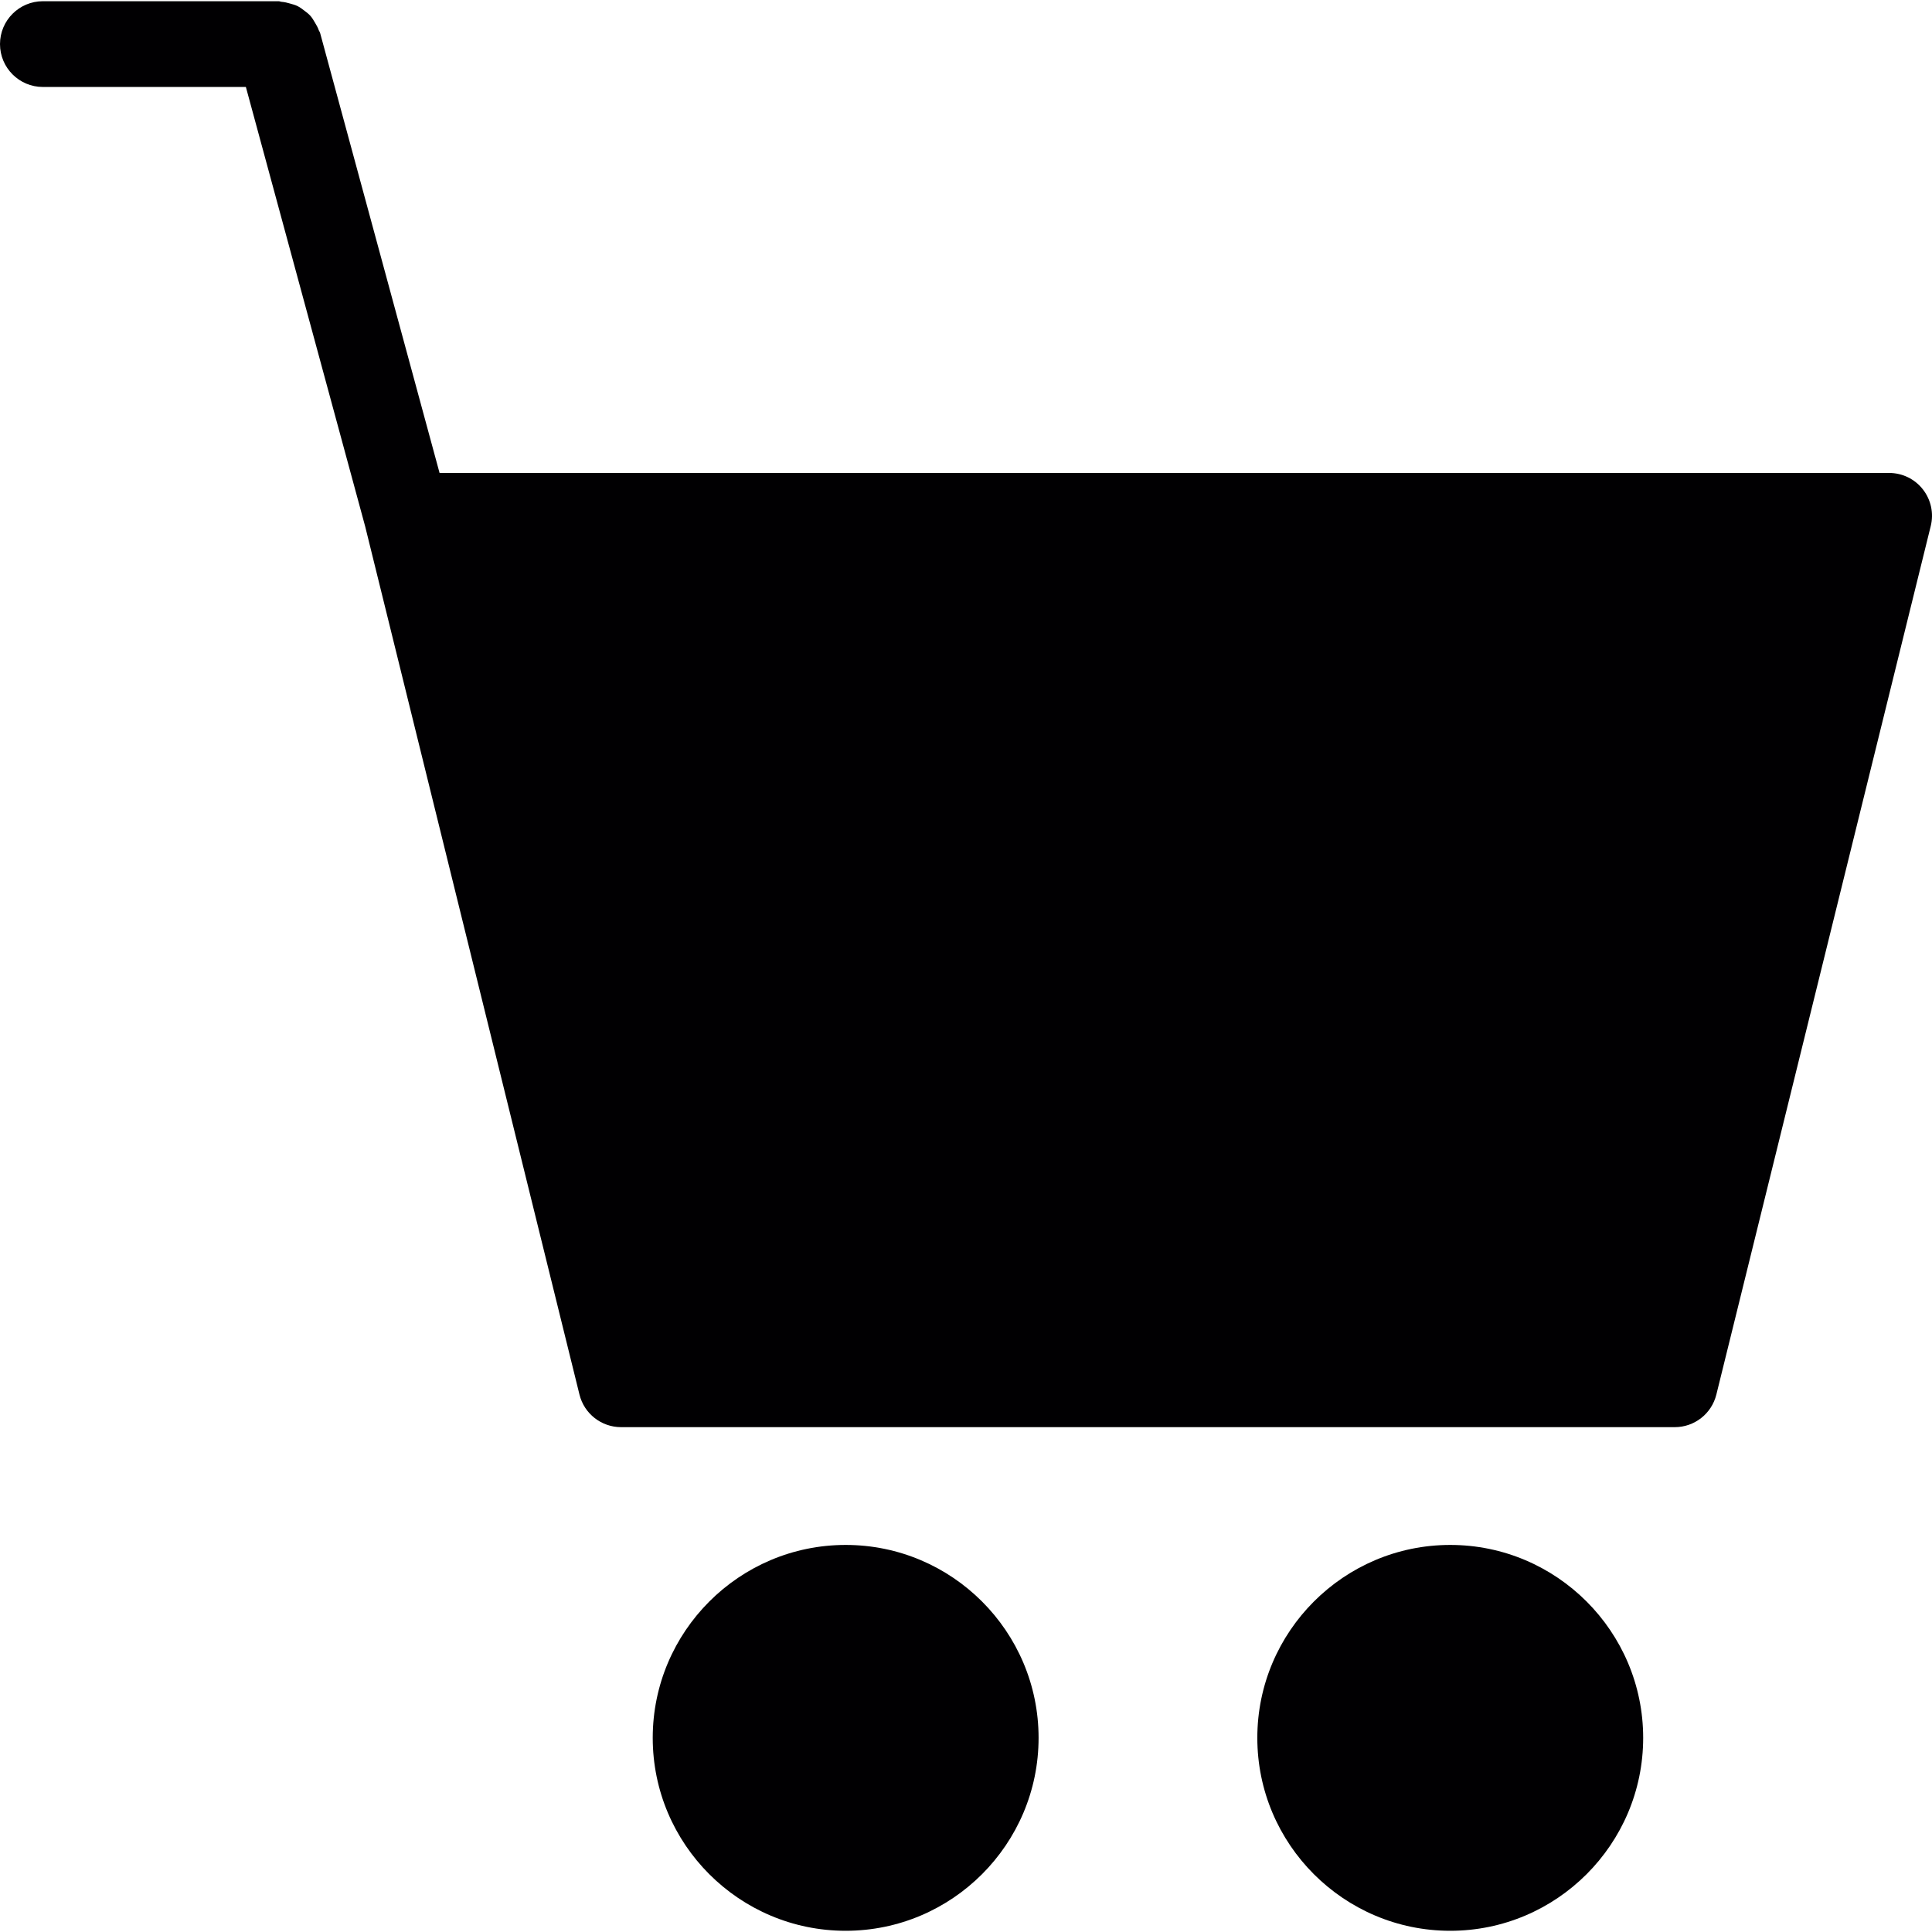 <?xml version="1.0" encoding="iso-8859-1"?>
<!-- Generator: Adobe Illustrator 18.1.1, SVG Export Plug-In . SVG Version: 6.00 Build 0)  -->
<svg version="1.1" id="Capa_1" xmlns="http://www.w3.org/2000/svg" xmlns:xlink="http://www.w3.org/1999/xlink" x="0px" y="0px"
	 viewBox="0 0 268.89 268.89" style="enable-background:new 0 0 268.89 268.89;" xml:space="preserve">
<g>
	<g>
		<path style="fill:#010002;" d="M117.696,215.019c-14.804,0-26.851,12.053-26.851,26.851c0,14.804,12.047,26.851,26.851,26.851
			s26.851-12.047,26.851-26.851C144.547,227.066,132.506,215.019,117.696,215.019z"/>
		<path style="fill:#010002;" d="M201.841,215.019c-14.804,0-26.851,12.053-26.851,26.851c0,14.804,12.047,26.851,26.851,26.851
			c14.798,0,26.851-12.047,26.851-26.851C228.692,227.066,216.639,215.019,201.841,215.019z"/>
		<path style="fill:#010002;" d="M267.62,68.109c-1.128-1.444-2.858-2.285-4.696-2.285H61.178l-16.63-61.25
			c-0.036-0.131-0.131-0.233-0.179-0.358c-0.131-0.388-0.328-0.728-0.537-1.074c-0.197-0.328-0.376-0.65-0.627-0.931
			c-0.245-0.28-0.531-0.489-0.829-0.716c-0.31-0.239-0.609-0.471-0.961-0.644c-0.328-0.167-0.68-0.251-1.044-0.358
			c-0.388-0.113-0.764-0.209-1.175-0.239c-0.143-0.006-0.263-0.084-0.412-0.084H5.967C2.673,0.17,0,2.843,0,6.137
			s2.673,5.967,5.967,5.967H34.22l16.606,61.172l29.822,120.811c0.656,2.667,3.049,4.541,5.794,4.541h146.642
			c2.745,0,5.132-1.868,5.794-4.541l29.834-120.865C269.159,71.438,268.754,69.558,267.62,68.109z"/>
	</g>
</g>
<g>
</g>
<g>
</g>
<g>
</g>
<g>
</g>
<g>
</g>
<g>
</g>
<g>
</g>
<g>
</g>
<g>
</g>
<g>
</g>
<g>
</g>
<g>
</g>
<g>
</g>
<g>
</g>
<g>
</g>
</svg>
